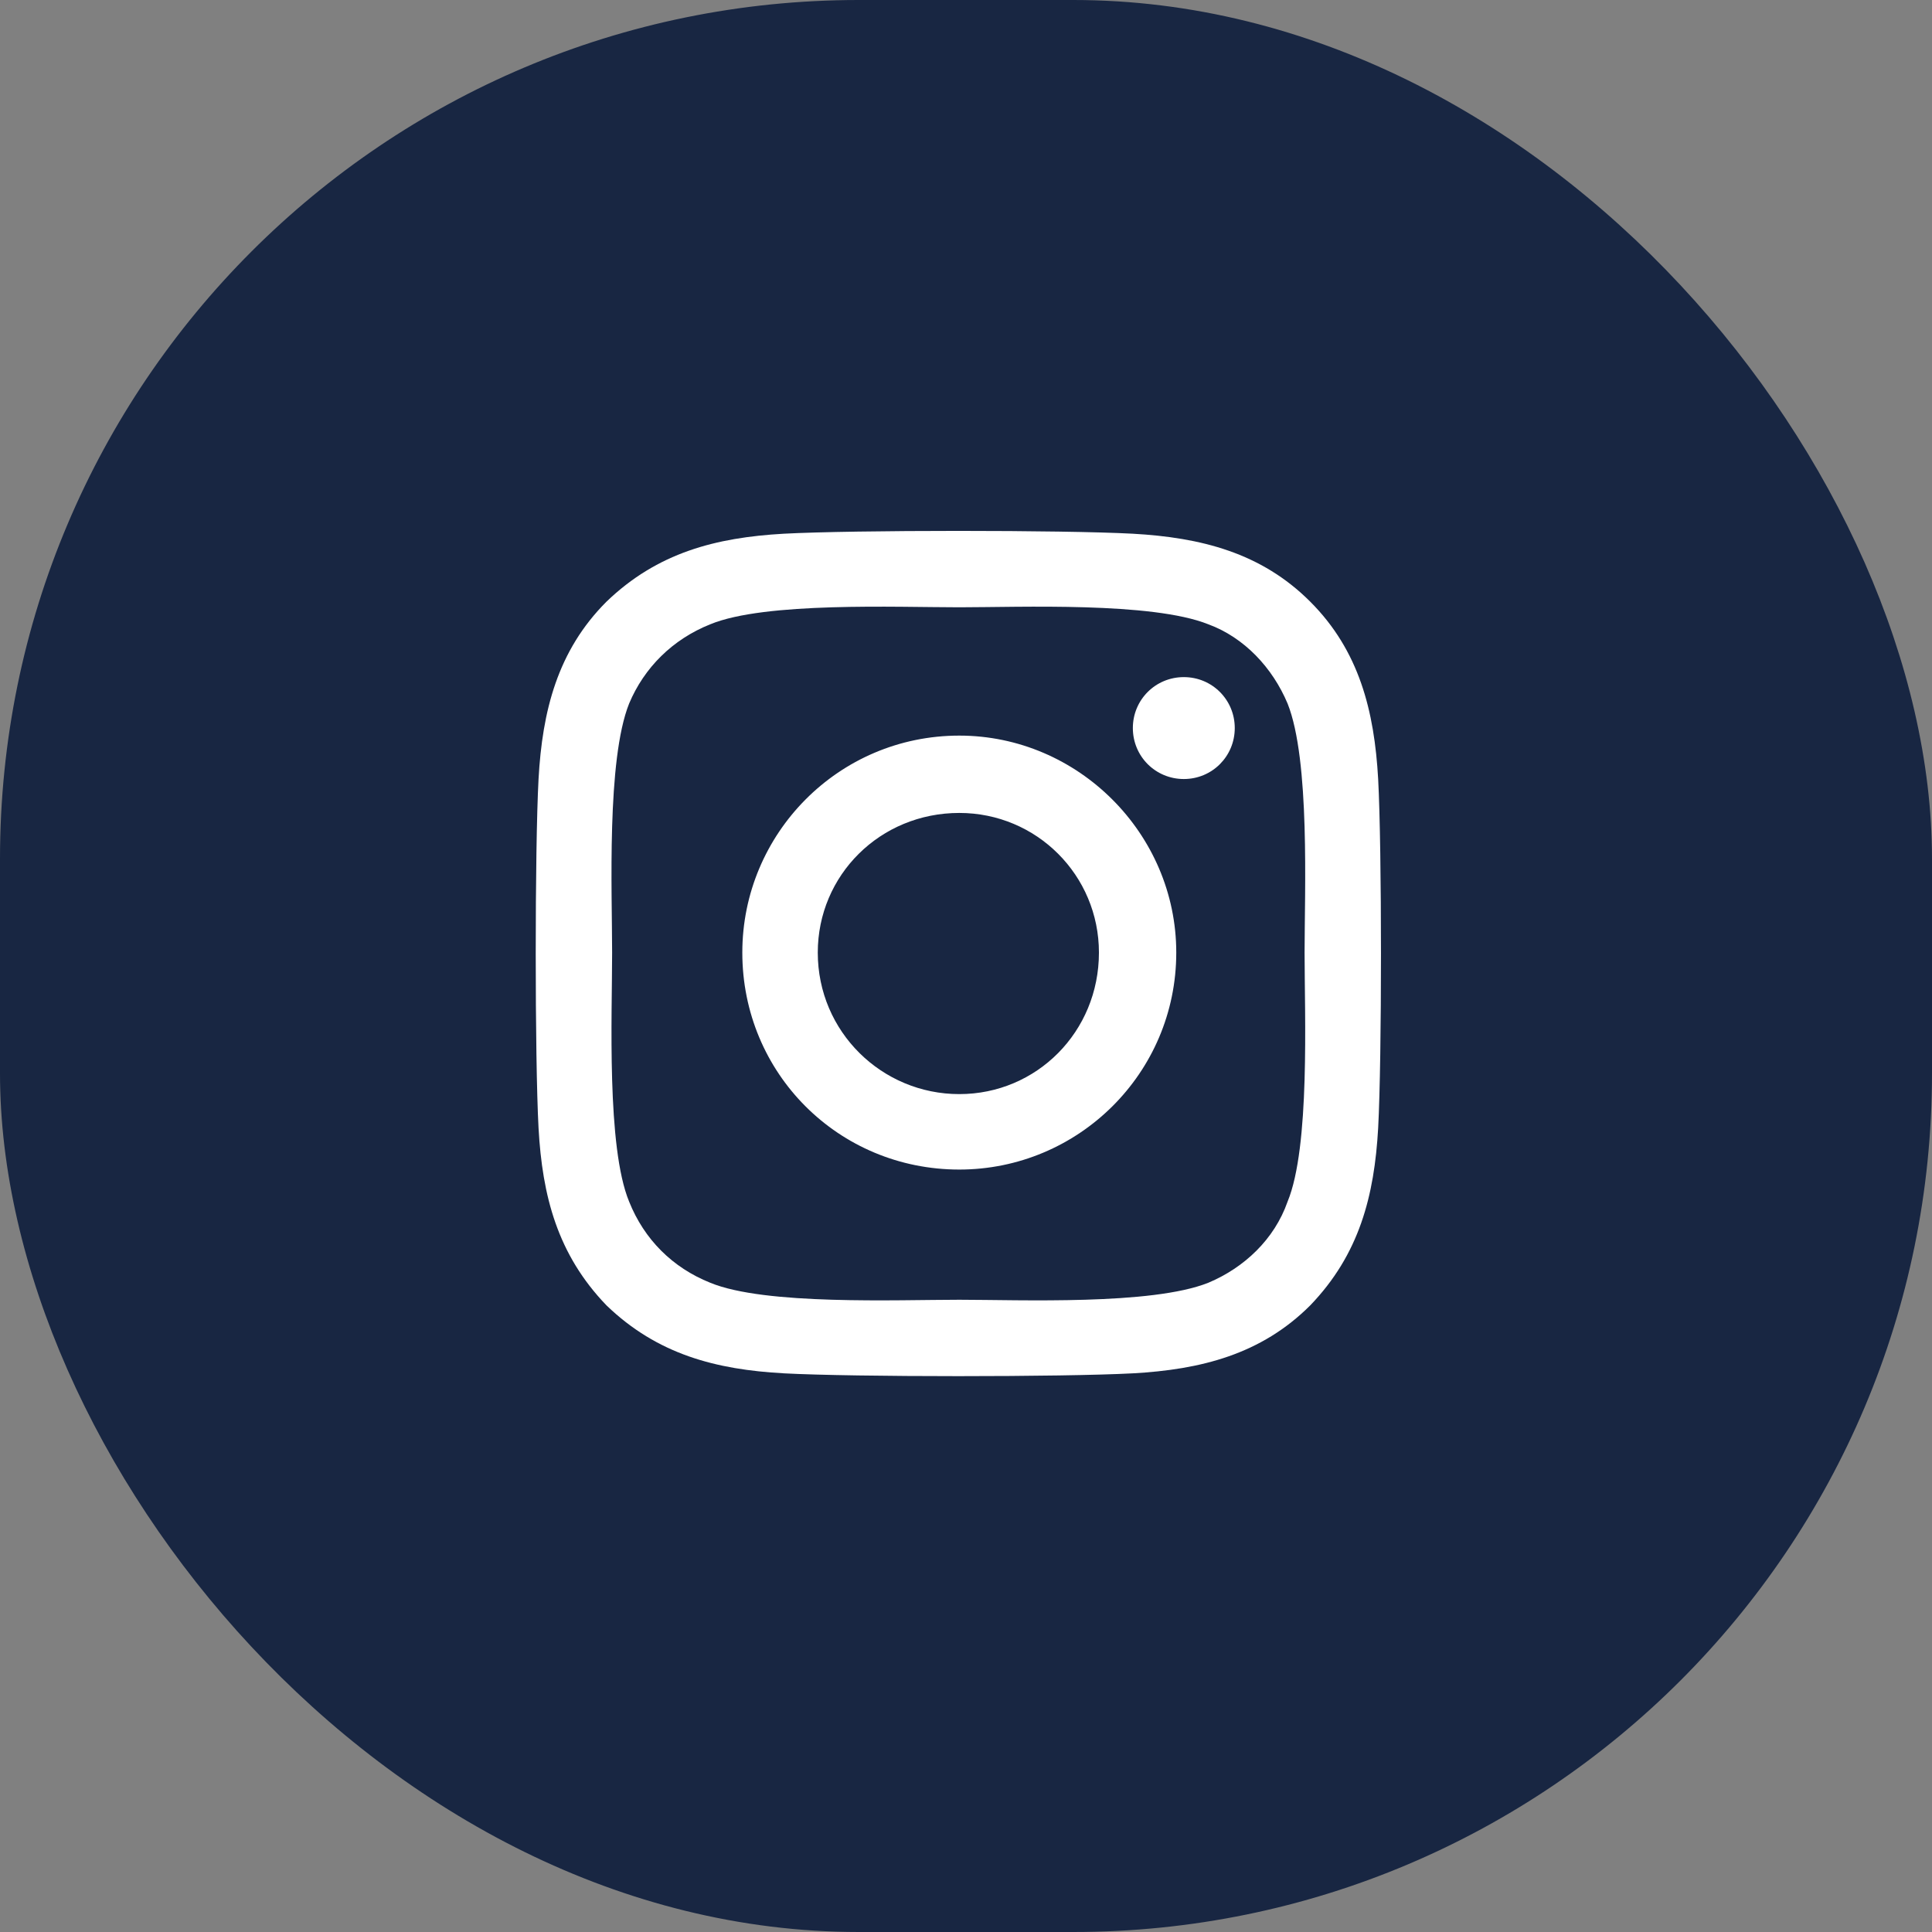 <svg width="36" height="36" viewBox="0 0 36 36" fill="none" xmlns="http://www.w3.org/2000/svg">
<rect x="0" y="0" width="36" height="36" fill="#808080" stroke="none"/>
<rect width="36" height="36" rx="16" fill="#182642"/>
<path d="M17.875 13.707C20.09 13.707 21.918 15.535 21.918 17.75C21.918 20 20.09 21.793 17.875 21.793C15.625 21.793 13.832 20 13.832 17.75C13.832 15.535 15.625 13.707 17.875 13.707ZM17.875 20.387C19.316 20.387 20.477 19.227 20.477 17.75C20.477 16.309 19.316 15.148 17.875 15.148C16.398 15.148 15.238 16.309 15.238 17.75C15.238 19.227 16.434 20.387 17.875 20.387ZM23.008 13.566C23.008 13.039 22.586 12.617 22.059 12.617C21.531 12.617 21.109 13.039 21.109 13.566C21.109 14.094 21.531 14.516 22.059 14.516C22.586 14.516 23.008 14.094 23.008 13.566ZM25.68 14.516C25.75 15.816 25.75 19.719 25.68 21.02C25.609 22.285 25.328 23.375 24.414 24.324C23.5 25.238 22.375 25.52 21.109 25.59C19.809 25.66 15.906 25.66 14.605 25.59C13.34 25.52 12.25 25.238 11.301 24.324C10.387 23.375 10.105 22.285 10.035 21.02C9.965 19.719 9.965 15.816 10.035 14.516C10.105 13.25 10.387 12.125 11.301 11.211C12.25 10.297 13.34 10.016 14.605 9.945C15.906 9.875 19.809 9.875 21.109 9.945C22.375 10.016 23.5 10.297 24.414 11.211C25.328 12.125 25.609 13.25 25.68 14.516ZM23.992 22.391C24.414 21.371 24.309 18.91 24.309 17.75C24.309 16.625 24.414 14.164 23.992 13.109C23.711 12.441 23.184 11.879 22.516 11.633C21.461 11.211 19 11.316 17.875 11.316C16.715 11.316 14.254 11.211 13.234 11.633C12.531 11.914 12.004 12.441 11.723 13.109C11.301 14.164 11.406 16.625 11.406 17.75C11.406 18.91 11.301 21.371 11.723 22.391C12.004 23.094 12.531 23.621 13.234 23.902C14.254 24.324 16.715 24.219 17.875 24.219C19 24.219 21.461 24.324 22.516 23.902C23.184 23.621 23.746 23.094 23.992 22.391Z" fill="white"/>
</svg>
